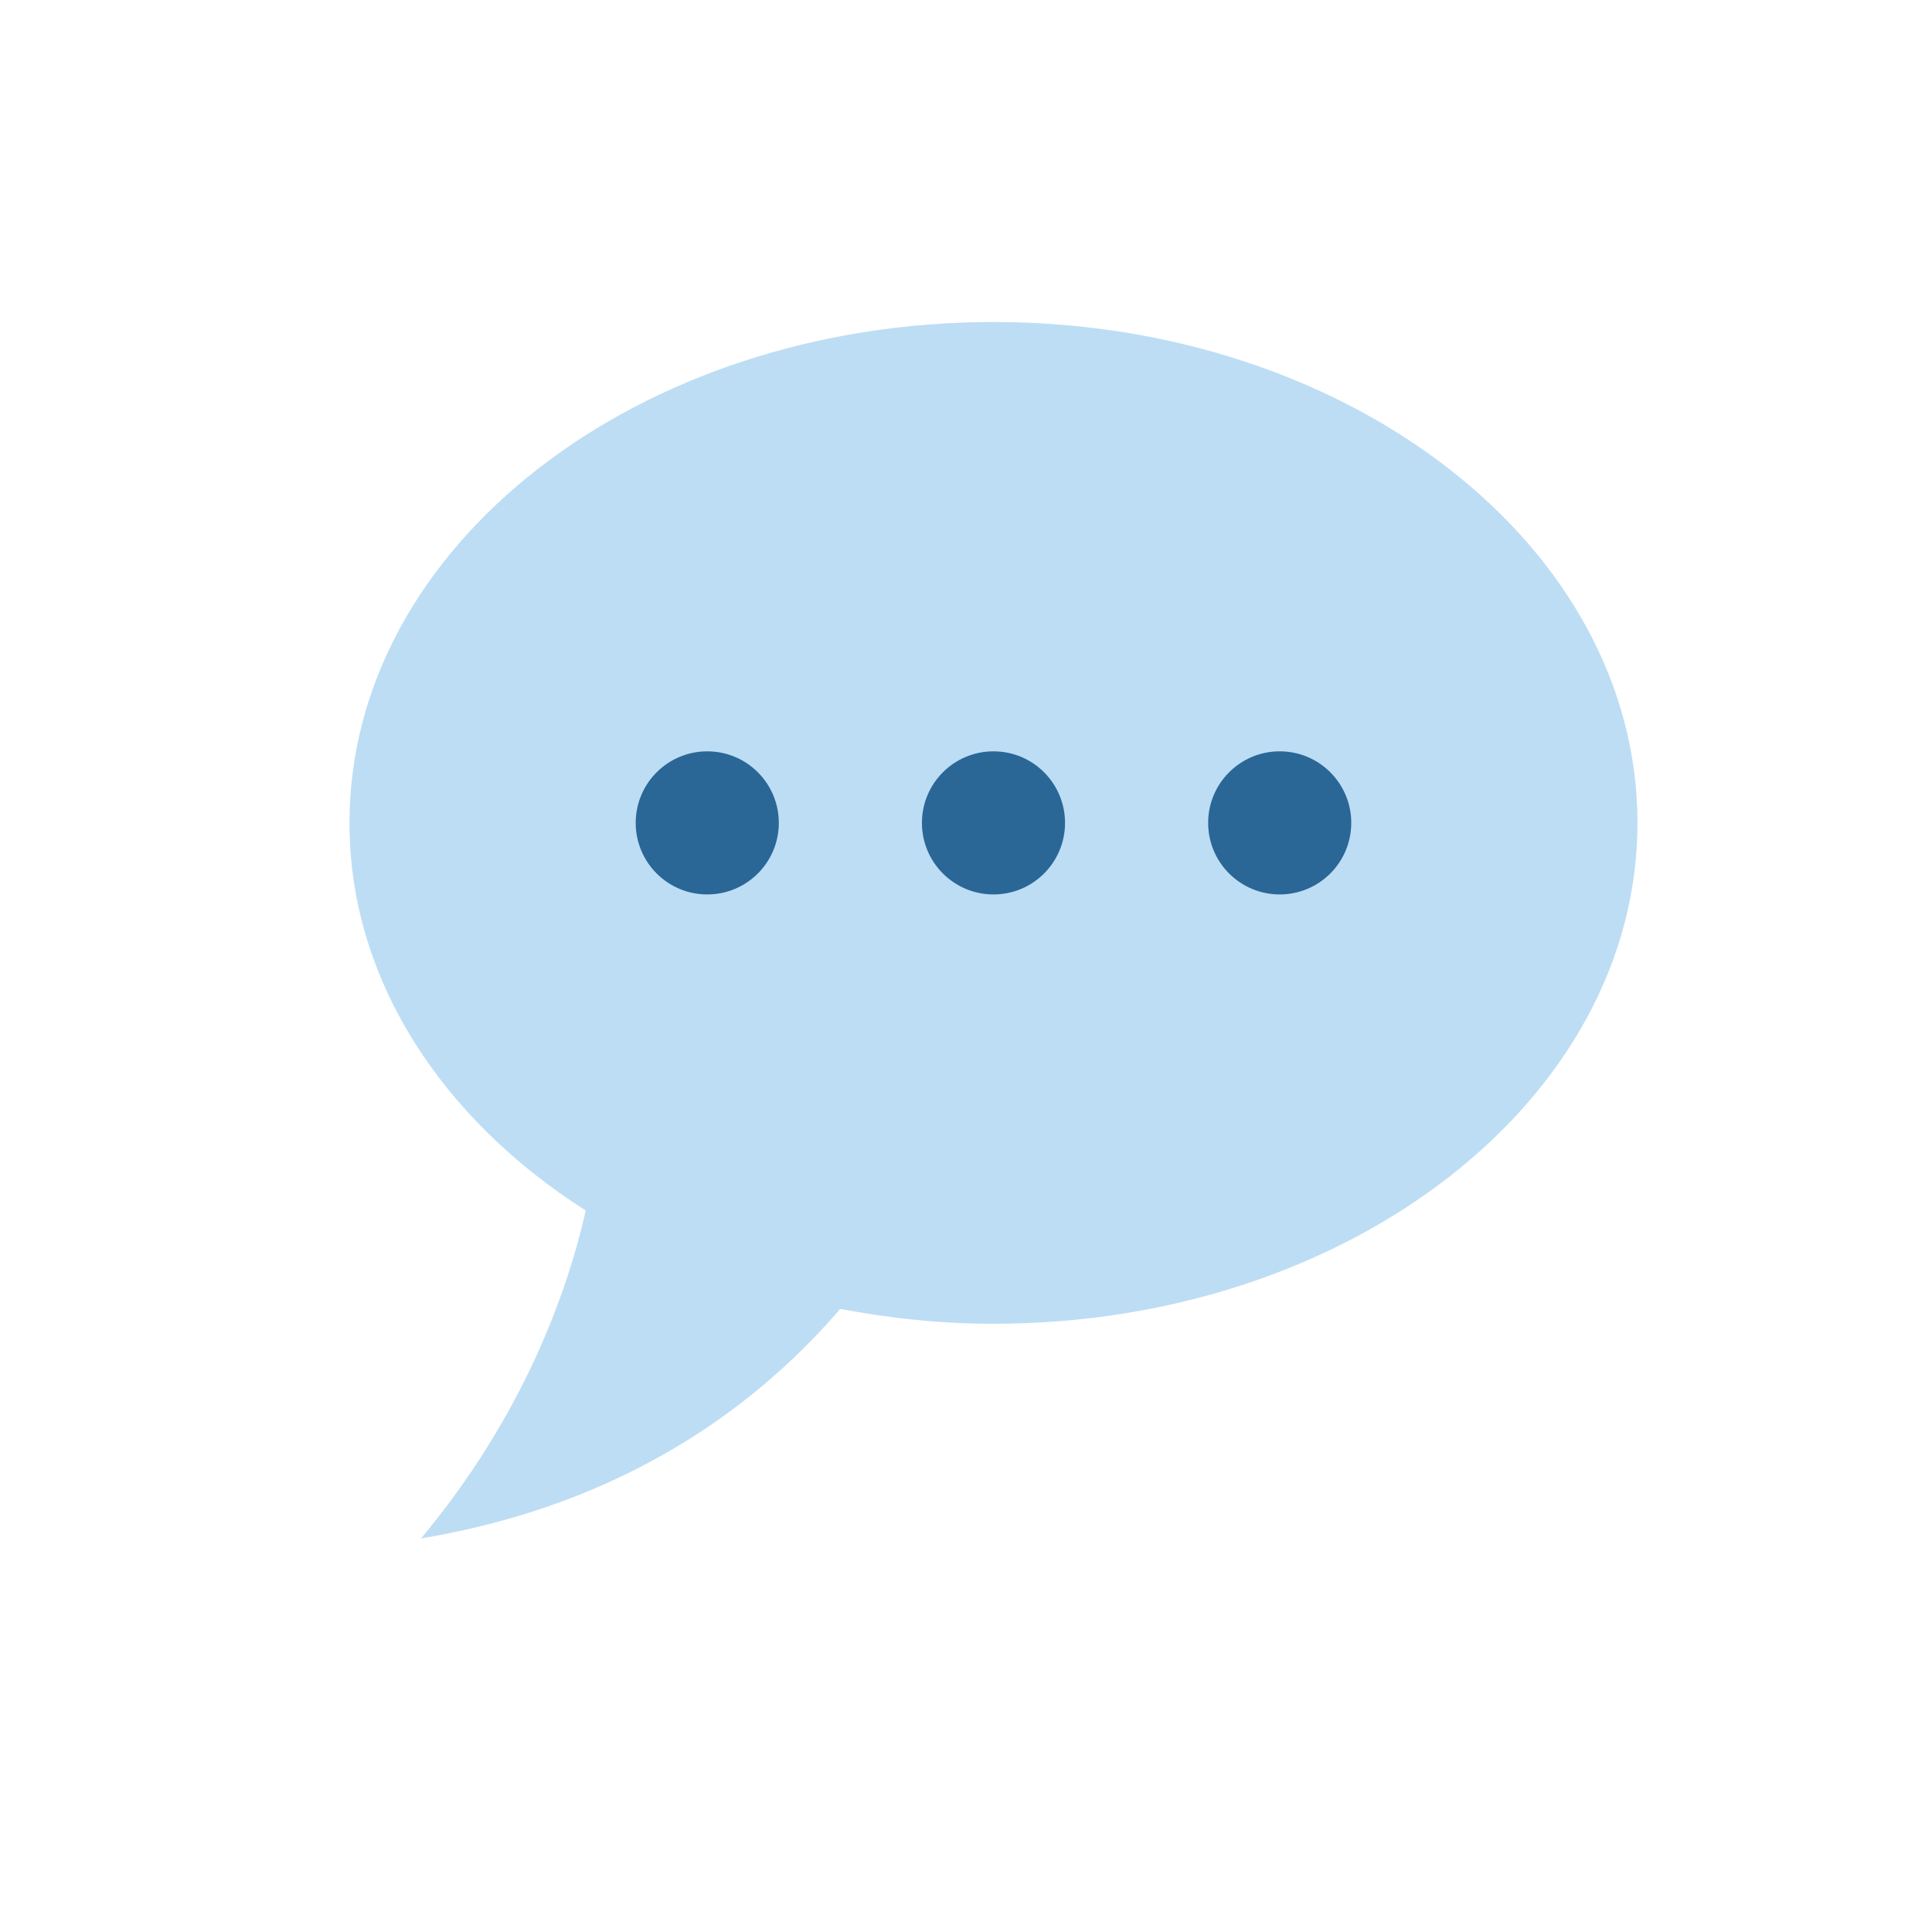 <svg width="54" height="54" viewBox="0 0 54 54" fill="none" xmlns="http://www.w3.org/2000/svg">
<g filter="url(#filter0_d_4101_1308)">
<mask id="mask0_4101_1308" style="mask-type:alpha" maskUnits="userSpaceOnUse" x="4" y="0" width="46" height="46">
<path d="M27.048 36L12.5 44.5L7 42L10.5 31.5L7 27L5 23.5L7 15.5L5 11.5L12.5 7.5L21 1L28.5 2.5L37 1L44 2.5L46.5 5.5V11.5L49 19L46.5 27L39.5 36H27.048Z" fill="#D9D9D9" stroke="black"/>
</mask>
<g mask="url(#mask0_4101_1308)">
<rect x="-16" y="-17" width="85" height="80" fill="white"/>
<path d="M27.768 5C17.827 5 9.768 11.268 9.768 19C9.768 23.368 12.342 27.268 16.372 29.835C15.848 32.144 14.627 35.569 11.768 39C17.526 38.04 21.207 35.239 23.484 32.584C24.86 32.846 26.289 33 27.768 33C37.709 33 45.768 26.732 45.768 19C45.768 11.268 37.709 5 27.768 5Z" fill="#BDDDF4"/>
<path d="M27.768 21C28.873 21 29.768 20.105 29.768 19C29.768 17.895 28.873 17 27.768 17C26.664 17 25.768 17.895 25.768 19C25.768 20.105 26.664 21 27.768 21Z" fill="#2A6797"/>
<path d="M35.768 21C36.873 21 37.768 20.105 37.768 19C37.768 17.895 36.873 17 35.768 17C34.664 17 33.768 17.895 33.768 19C33.768 20.105 34.664 21 35.768 21Z" fill="#2A6797"/>
<path d="M19.768 21C20.873 21 21.768 20.105 21.768 19C21.768 17.895 20.873 17 19.768 17C18.664 17 17.768 17.895 17.768 19C17.768 20.105 18.664 21 19.768 21Z" fill="#2A6797"/>
</g>
</g>
<defs>
<filter id="filter0_d_4101_1308" x="0.335" y="0.465" width="53.19" height="52.597" filterUnits="userSpaceOnUse" color-interpolation-filters="sRGB">
<feFlood flood-opacity="0" result="BackgroundImageFix"/>
<feColorMatrix in="SourceAlpha" type="matrix" values="0 0 0 0 0 0 0 0 0 0 0 0 0 0 0 0 0 0 127 0" result="hardAlpha"/>
<feOffset dy="4"/>
<feGaussianBlur stdDeviation="2"/>
<feComposite in2="hardAlpha" operator="out"/>
<feColorMatrix type="matrix" values="0 0 0 0 0.051 0 0 0 0 0.188 0 0 0 0 0.51 0 0 0 0.2 0"/>
<feBlend mode="normal" in2="BackgroundImageFix" result="effect1_dropShadow_4101_1308"/>
<feBlend mode="normal" in="SourceGraphic" in2="effect1_dropShadow_4101_1308" result="shape"/>
</filter>
</defs>
</svg>

